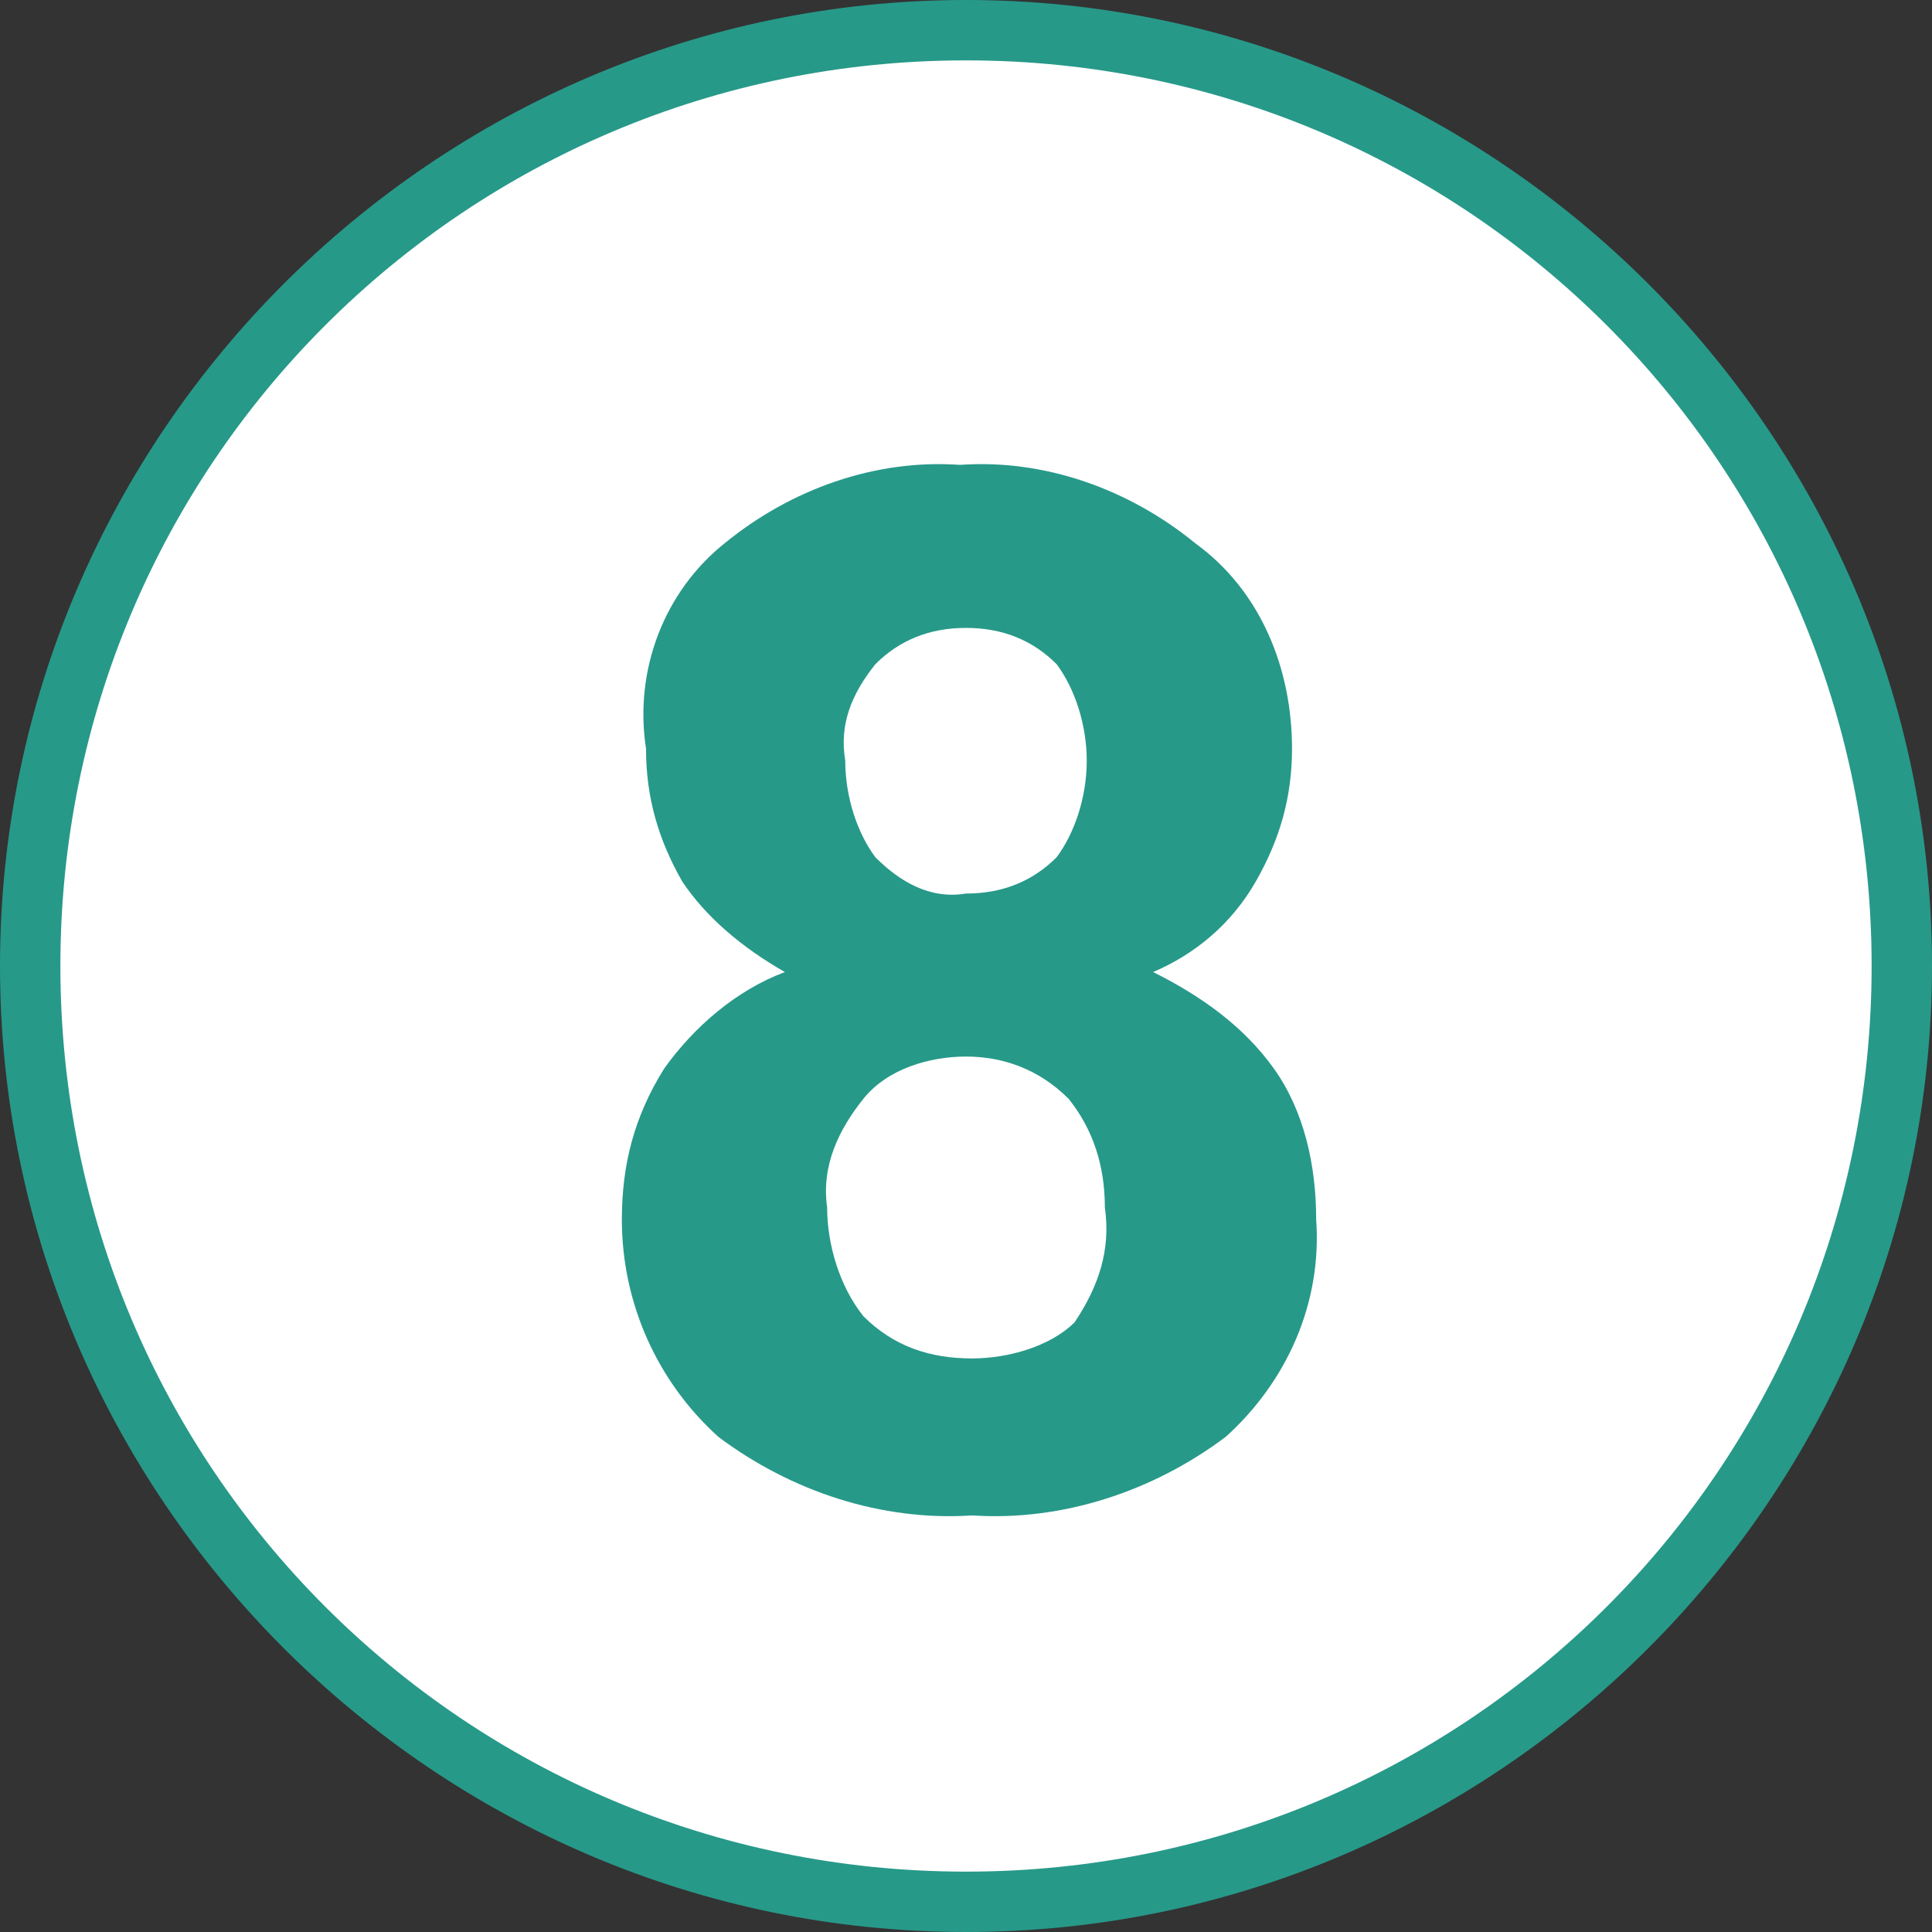 <?xml version="1.0" encoding="utf-8"?>
<!-- Generator: Adobe Illustrator 25.2.1, SVG Export Plug-In . SVG Version: 6.00 Build 0)  -->
<svg version="1.1" id="_8" xmlns="http://www.w3.org/2000/svg" xmlns:xlink="http://www.w3.org/1999/xlink" x="0px" y="0px"
	 viewBox="0 0 32 32" style="enable-background:new 0 0 32 32;" xml:space="preserve">
<rect x="0" y="0" width="32" height="32" fill="#333333" stroke="none"/>
<style type="text/css">
	.st0{fill:#FFFFFF;}
	.st1{fill:#279989;}
</style>
<g>
	<circle class="st0" cx="16" cy="16" r="15.5"/>
	<path class="st1" d="M16,1c8.3,0,15,6.7,15,15s-6.7,15-15,15S1,24.3,1,16C1,7.7,7.7,1,16,1 M16,0C7.2,0,0,7.2,0,16s7.2,16,16,16
		s16-7.2,16-16S24.8,0,16,0z"/>
	<path class="st1" d="M21.4,12.4c0,0.8-0.2,1.5-0.6,2.2c-0.4,0.7-1,1.2-1.7,1.5c0.8,0.4,1.5,0.9,2,1.6c0.5,0.7,0.7,1.6,0.7,2.5
		c0.1,1.4-0.5,2.7-1.5,3.6c-1.2,0.9-2.7,1.4-4.2,1.3c-1.5,0.1-3-0.4-4.2-1.3c-1-0.9-1.6-2.2-1.6-3.6c0-0.9,0.2-1.7,0.7-2.5
		c0.5-0.7,1.2-1.3,2-1.6c-0.7-0.4-1.3-0.9-1.7-1.5c-0.4-0.7-0.6-1.4-0.6-2.2C10.5,11.1,11,9.8,12,9c1.1-0.9,2.5-1.4,3.9-1.3
		c1.4-0.1,2.8,0.4,3.9,1.3C20.9,9.8,21.4,11.1,21.4,12.4z M18.3,20c0-0.7-0.2-1.3-0.6-1.8c-0.5-0.5-1.1-0.7-1.7-0.7
		c-0.6,0-1.3,0.2-1.7,0.7c-0.4,0.5-0.7,1.1-0.6,1.8c0,0.6,0.2,1.3,0.6,1.8c0.5,0.5,1.1,0.7,1.8,0.7c0.6,0,1.3-0.2,1.7-0.6
		C18.2,21.3,18.4,20.7,18.3,20z M18,12.6c0-0.6-0.2-1.2-0.5-1.6c-0.4-0.4-0.9-0.6-1.5-0.6c-0.6,0-1.1,0.2-1.5,0.6
		c-0.4,0.5-0.6,1-0.5,1.6c0,0.6,0.2,1.2,0.5,1.6c0.4,0.4,0.9,0.7,1.5,0.6c0.6,0,1.1-0.2,1.5-0.6C17.8,13.8,18,13.2,18,12.6z"/>
</g>
</svg>
